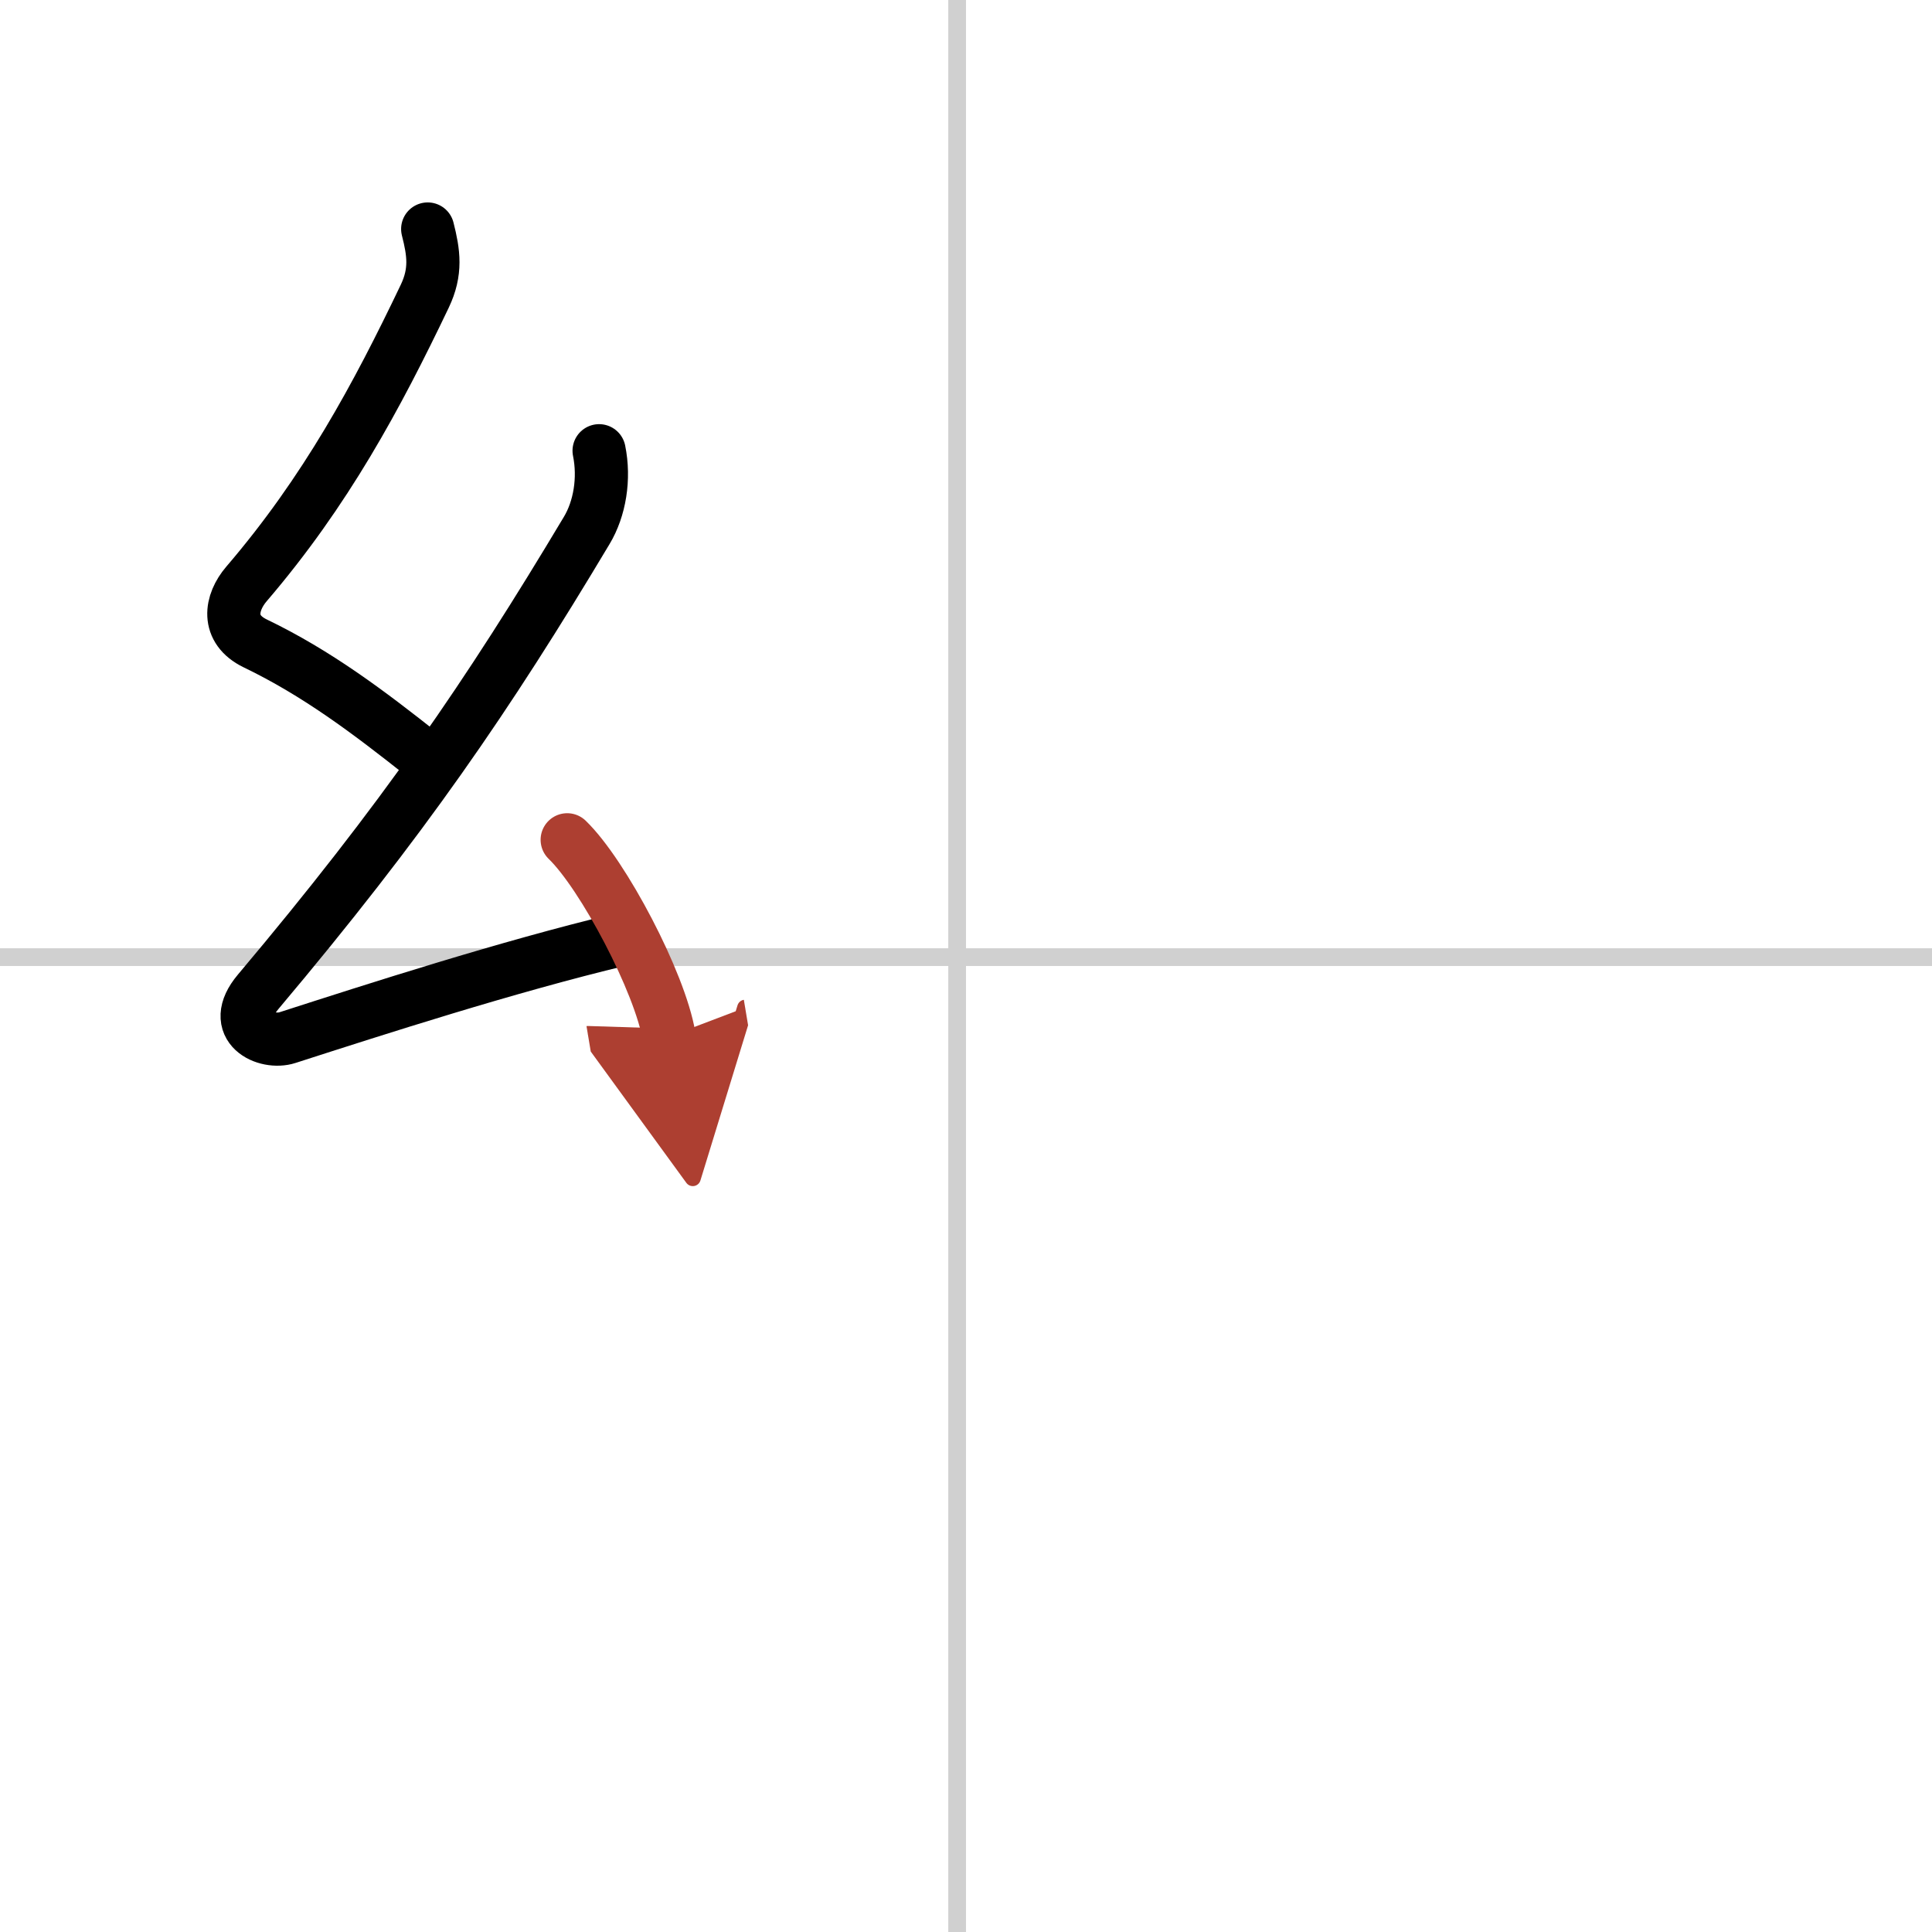 <svg width="400" height="400" viewBox="0 0 109 109" xmlns="http://www.w3.org/2000/svg"><defs><marker id="a" markerWidth="4" orient="auto" refX="1" refY="5" viewBox="0 0 10 10"><polyline points="0 0 10 5 0 10 1 5" fill="#ad3f31" stroke="#ad3f31"/></marker></defs><g fill="none" stroke="#000" stroke-linecap="round" stroke-linejoin="round" stroke-width="3"><rect width="100%" height="100%" fill="#fff" stroke="#fff"/><line x1="54" x2="54" y2="109" stroke="#d0d0d0" stroke-width="1"/><line x2="109" y1="54" y2="54" stroke="#d0d0d0" stroke-width="1"/><path d="M24.13,12.92c0.34,1.34,0.5,2.4-0.17,3.8c-2.7,5.65-5.57,10.99-10.05,16.22C13,34,12.75,35.5,14.4,36.3c3.47,1.67,6.38,3.86,9.47,6.31"/><path d="m33.8 25.43c0.32 1.57 0.04 3.27-0.7 4.5-5.57 9.32-10.36 16.32-18.53 26.02-1.7 2.02 0.46 2.98 1.65 2.59 5-1.61 12.37-3.99 18.79-5.53"/><path d="m32 47.38c2.03 1.96 5.24 8.05 5.75 11.1" marker-end="url(#a)" stroke="#ad3f31"/></g></svg>
